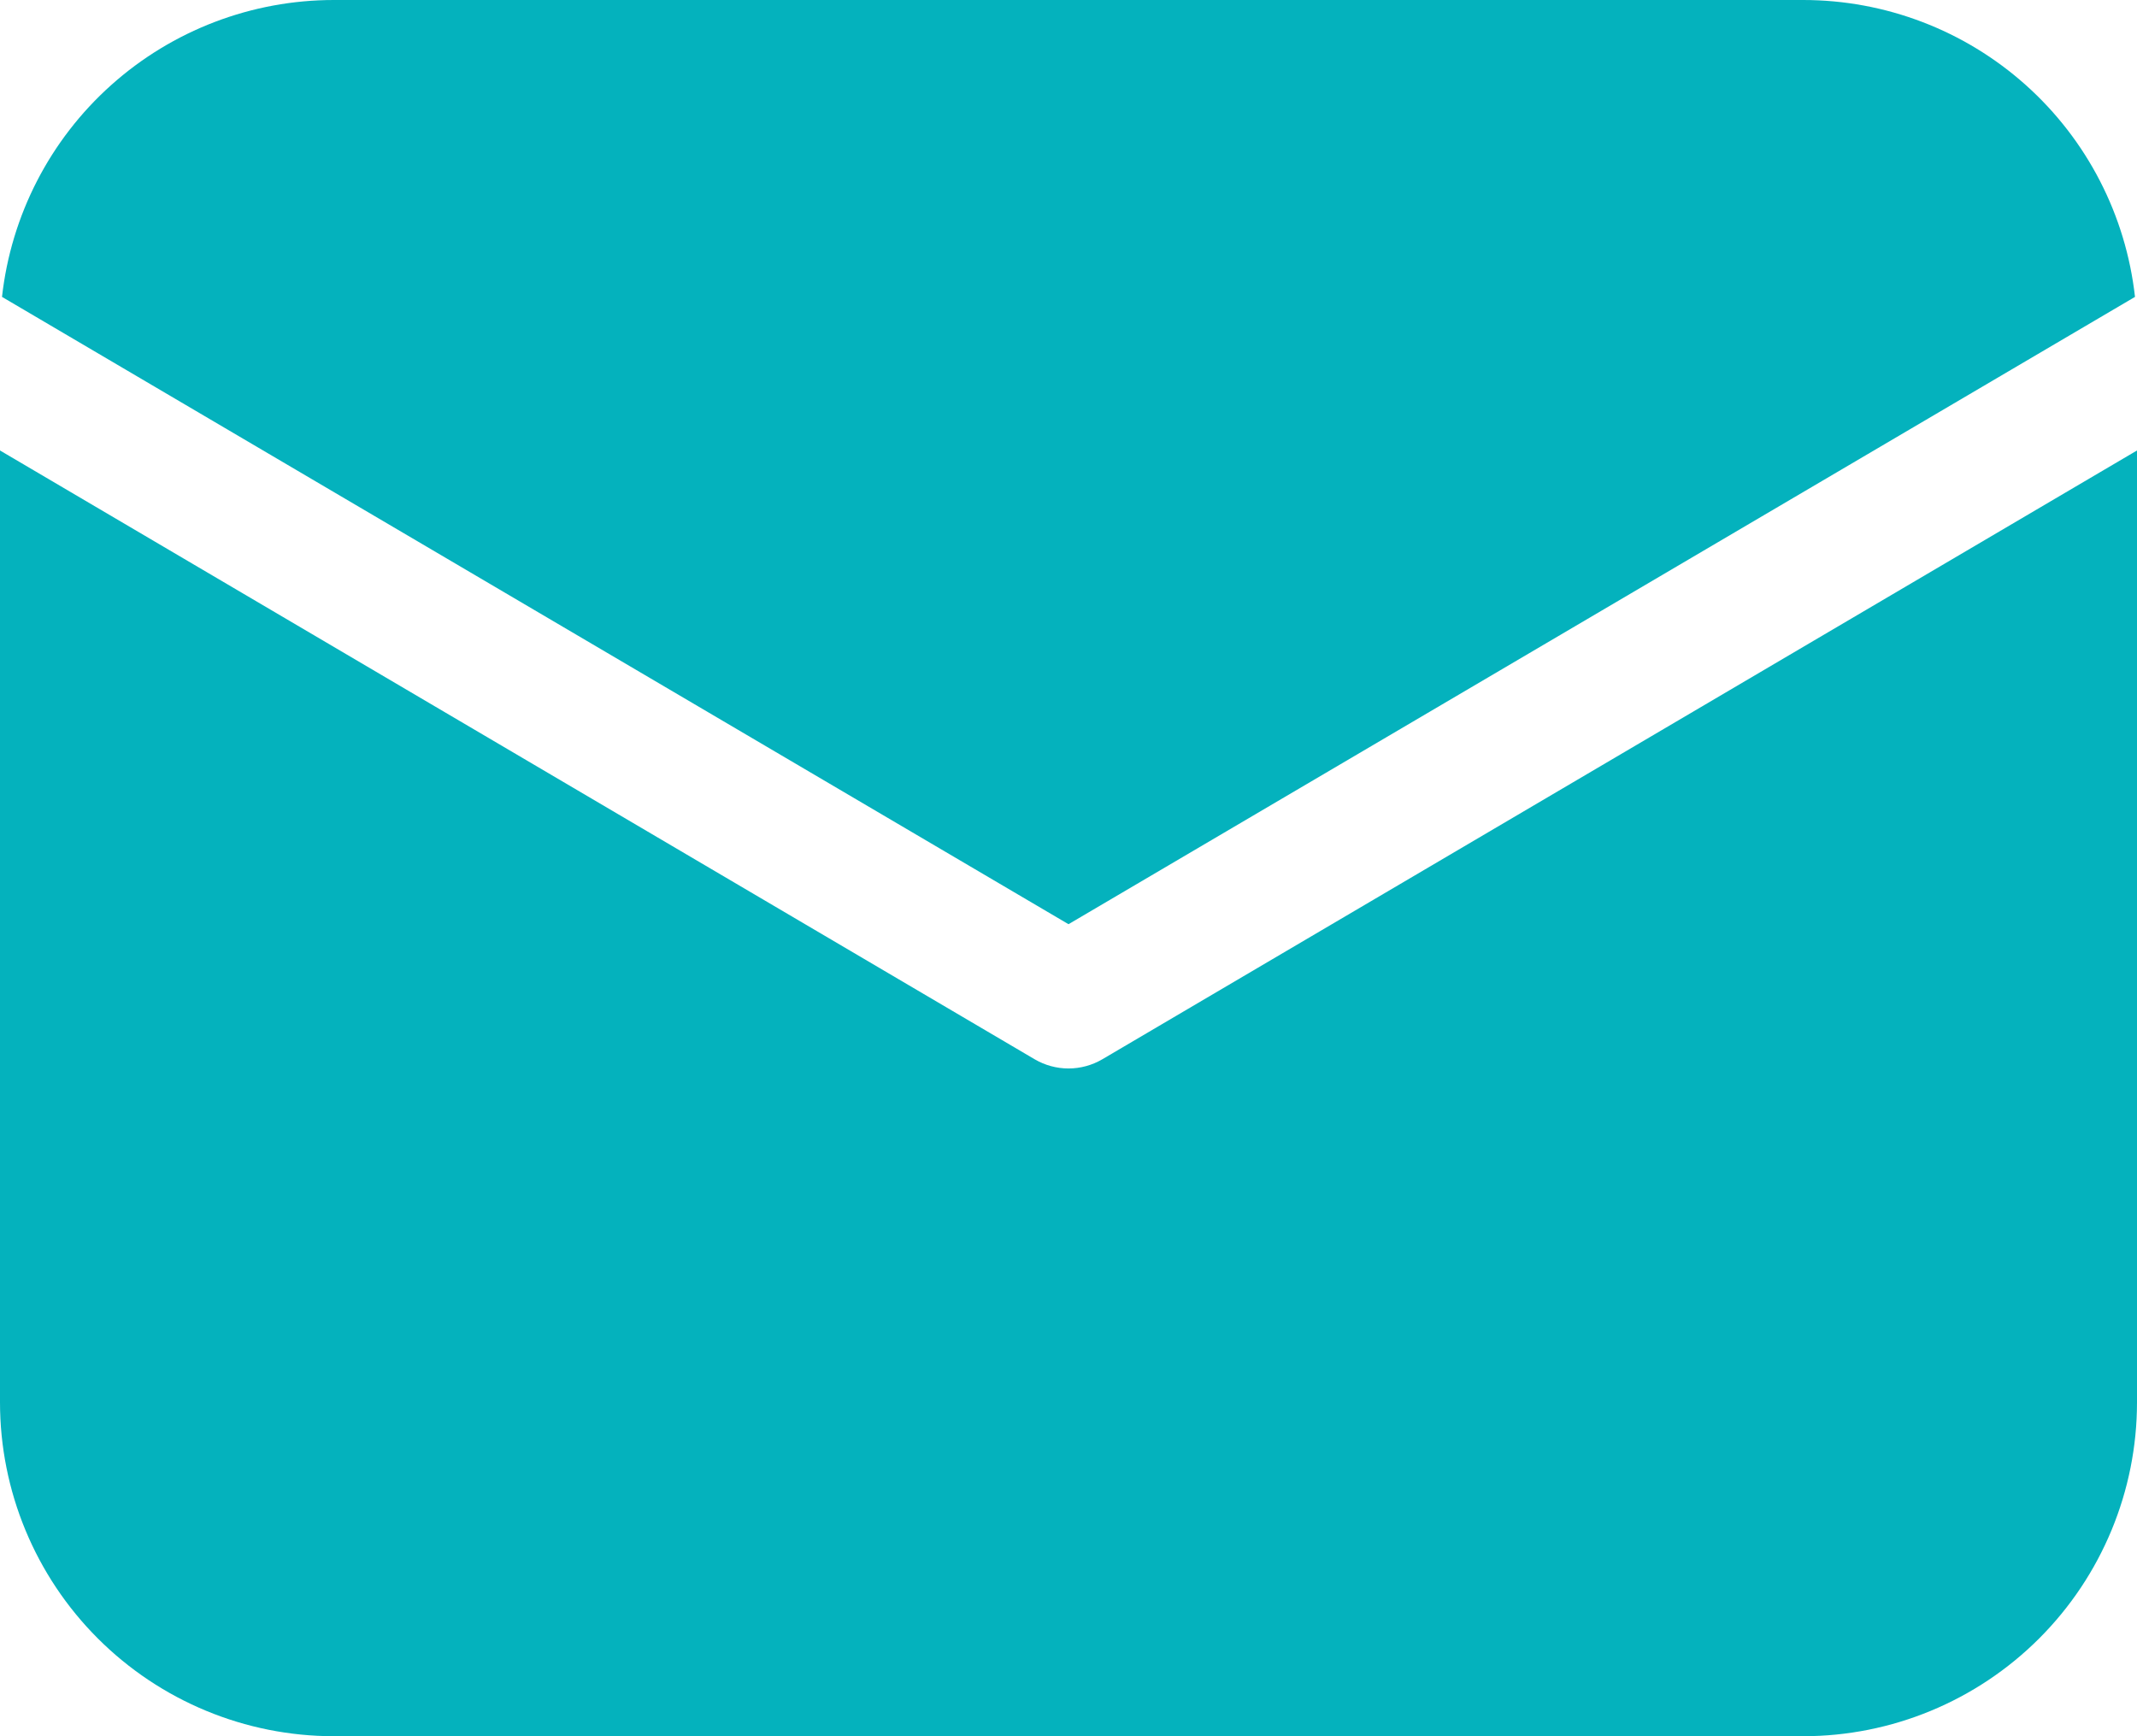 <?xml version="1.0" encoding="UTF-8"?> <svg xmlns="http://www.w3.org/2000/svg" width="64" height="52" viewBox="0 0 64 52" fill="none"> <path d="M64 13.492V42C64 44.652 62.946 47.196 61.071 49.071C59.196 50.946 56.652 52 54 52H10C7.348 52 4.804 50.946 2.929 49.071C1.054 47.196 0 44.652 0 42V13.492L30.984 31.724C31.292 31.905 31.643 32.001 32 32.001C32.357 32.001 32.708 31.905 33.016 31.724L64 13.492ZM54 1.23811e-07C56.461 -0 58.835 0.906 60.669 2.547C62.503 4.187 63.667 6.447 63.94 8.892L32 27.68L0.06 8.892C0.333 6.447 1.497 4.187 3.331 2.547C5.165 0.906 7.539 -0 10 1.23811e-07H54Z" fill="#04B2BD"></path> </svg> 